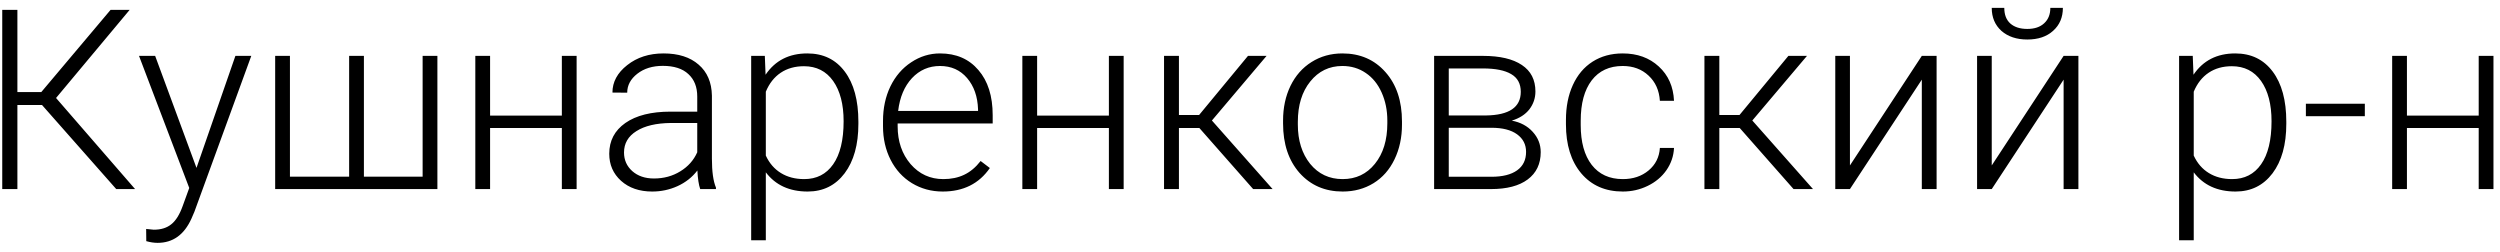 <?xml version="1.0" encoding="UTF-8"?> <svg xmlns="http://www.w3.org/2000/svg" width="119" height="12" viewBox="0 0 119 12" fill="none"> <path d="M2 4.998H0.828V9H0.107V0.469H0.828V4.383H1.965L5.264 0.469H6.172L2.668 4.664L6.43 9H5.533L2 4.998ZM9.353 7.992L11.205 2.66H11.961L9.254 10.078L9.113 10.406C8.766 11.176 8.228 11.56 7.502 11.56C7.334 11.56 7.154 11.533 6.963 11.479L6.957 10.898L7.32 10.934C7.664 10.934 7.941 10.848 8.152 10.676C8.367 10.508 8.549 10.217 8.697 9.803L9.008 8.947L6.617 2.66H7.385L9.353 7.992ZM13.801 2.66V8.408H16.619V2.66H17.322V8.408H20.117V2.66H20.82V9H13.098V2.66H13.801ZM27.447 9H26.744V6.094H23.328V9H22.625V2.66H23.328V5.502H26.744V2.66H27.447V9ZM33.33 9C33.26 8.801 33.215 8.506 33.195 8.115C32.949 8.436 32.635 8.684 32.252 8.859C31.873 9.031 31.471 9.117 31.045 9.117C30.436 9.117 29.941 8.947 29.562 8.607C29.187 8.268 29 7.838 29 7.318C29 6.701 29.256 6.213 29.767 5.854C30.283 5.494 31 5.314 31.918 5.314H33.189V4.594C33.189 4.141 33.049 3.785 32.767 3.527C32.49 3.266 32.084 3.135 31.549 3.135C31.061 3.135 30.656 3.26 30.336 3.51C30.016 3.76 29.855 4.061 29.855 4.412L29.152 4.406C29.152 3.902 29.387 3.467 29.855 3.1C30.324 2.729 30.9 2.543 31.584 2.543C32.291 2.543 32.848 2.721 33.254 3.076C33.664 3.428 33.875 3.92 33.887 4.553V7.553C33.887 8.166 33.951 8.625 34.08 8.93V9H33.33ZM31.127 8.496C31.596 8.496 32.014 8.383 32.381 8.156C32.752 7.93 33.021 7.627 33.189 7.248V5.854H31.936C31.236 5.861 30.689 5.99 30.295 6.24C29.9 6.486 29.703 6.826 29.703 7.26C29.703 7.615 29.834 7.91 30.096 8.145C30.361 8.379 30.705 8.496 31.127 8.496ZM40.859 5.895C40.859 6.883 40.641 7.668 40.203 8.25C39.766 8.828 39.18 9.117 38.445 9.117C37.578 9.117 36.914 8.812 36.453 8.203V11.438H35.756V2.66H36.406L36.441 3.557C36.898 2.881 37.56 2.543 38.428 2.543C39.185 2.543 39.779 2.83 40.209 3.404C40.642 3.979 40.859 4.775 40.859 5.795V5.895ZM40.156 5.771C40.156 4.963 39.99 4.324 39.658 3.855C39.326 3.387 38.863 3.152 38.27 3.152C37.84 3.152 37.471 3.256 37.162 3.463C36.853 3.67 36.617 3.971 36.453 4.365V7.406C36.621 7.77 36.861 8.047 37.174 8.238C37.486 8.43 37.855 8.525 38.281 8.525C38.871 8.525 39.33 8.291 39.658 7.822C39.99 7.35 40.156 6.666 40.156 5.771ZM44.873 9.117C44.334 9.117 43.846 8.984 43.408 8.719C42.974 8.453 42.637 8.084 42.395 7.611C42.152 7.135 42.031 6.602 42.031 6.012V5.76C42.031 5.15 42.148 4.602 42.383 4.113C42.621 3.625 42.951 3.242 43.373 2.965C43.795 2.684 44.252 2.543 44.744 2.543C45.514 2.543 46.123 2.807 46.572 3.334C47.025 3.857 47.252 4.574 47.252 5.484V5.877H42.728V6.012C42.728 6.73 42.934 7.33 43.344 7.811C43.758 8.287 44.277 8.525 44.902 8.525C45.277 8.525 45.607 8.457 45.892 8.32C46.182 8.184 46.443 7.965 46.678 7.664L47.117 7.998C46.602 8.744 45.853 9.117 44.873 9.117ZM44.744 3.141C44.217 3.141 43.771 3.334 43.408 3.721C43.049 4.107 42.83 4.627 42.752 5.279H46.555V5.203C46.535 4.594 46.361 4.098 46.033 3.715C45.705 3.332 45.275 3.141 44.744 3.141ZM53.486 9H52.783V6.094H49.367V9H48.664V2.66H49.367V5.502H52.783V2.66H53.486V9ZM57.09 6.094H56.117V9H55.408V2.66H56.117V5.473H57.078L59.404 2.66H60.289L57.687 5.736L60.576 9H59.65L57.09 6.094ZM61.074 5.736C61.074 5.127 61.191 4.578 61.426 4.09C61.664 3.602 61.998 3.223 62.428 2.953C62.861 2.68 63.352 2.543 63.898 2.543C64.742 2.543 65.426 2.84 65.949 3.434C66.473 4.023 66.734 4.807 66.734 5.783V5.93C66.734 6.543 66.615 7.096 66.377 7.588C66.142 8.076 65.811 8.453 65.381 8.719C64.951 8.984 64.461 9.117 63.91 9.117C63.07 9.117 62.387 8.822 61.859 8.232C61.336 7.639 61.074 6.854 61.074 5.877V5.736ZM61.777 5.93C61.777 6.688 61.973 7.311 62.363 7.799C62.758 8.283 63.273 8.525 63.91 8.525C64.543 8.525 65.055 8.283 65.445 7.799C65.84 7.311 66.037 6.668 66.037 5.871V5.736C66.037 5.252 65.947 4.809 65.767 4.406C65.588 4.004 65.336 3.693 65.012 3.475C64.687 3.252 64.316 3.141 63.898 3.141C63.273 3.141 62.764 3.387 62.369 3.879C61.974 4.367 61.777 5.008 61.777 5.801V5.93ZM68.264 9V2.66H70.59C71.394 2.66 72.012 2.805 72.441 3.094C72.871 3.379 73.086 3.799 73.086 4.354C73.086 4.67 72.99 4.953 72.799 5.203C72.607 5.449 72.328 5.629 71.961 5.742C72.375 5.82 72.707 5.998 72.957 6.275C73.211 6.553 73.338 6.875 73.338 7.242C73.338 7.801 73.131 8.234 72.717 8.543C72.307 8.848 71.725 9 70.971 9H68.264ZM68.961 6.082V8.414H70.994C71.521 8.414 71.928 8.312 72.213 8.109C72.498 7.906 72.641 7.613 72.641 7.23C72.641 6.879 72.498 6.6 72.213 6.393C71.928 6.186 71.521 6.082 70.994 6.082H68.961ZM68.961 5.496H70.736C71.838 5.48 72.389 5.105 72.389 4.371C72.389 3.984 72.236 3.703 71.932 3.527C71.631 3.348 71.183 3.258 70.59 3.258H68.961V5.496ZM77.246 8.525C77.734 8.525 78.142 8.389 78.471 8.115C78.803 7.838 78.982 7.48 79.01 7.043H79.683C79.664 7.43 79.543 7.783 79.32 8.104C79.098 8.42 78.801 8.668 78.43 8.848C78.062 9.027 77.668 9.117 77.246 9.117C76.414 9.117 75.754 8.828 75.266 8.25C74.781 7.672 74.539 6.895 74.539 5.918V5.707C74.539 5.082 74.648 4.529 74.867 4.049C75.086 3.568 75.398 3.197 75.805 2.936C76.215 2.674 76.693 2.543 77.24 2.543C77.936 2.543 78.508 2.75 78.957 3.164C79.41 3.578 79.652 4.123 79.683 4.799H79.01C78.978 4.303 78.799 3.902 78.471 3.598C78.146 3.293 77.736 3.141 77.24 3.141C76.607 3.141 76.115 3.369 75.764 3.826C75.416 4.283 75.242 4.924 75.242 5.748V5.953C75.242 6.762 75.416 7.393 75.764 7.846C76.115 8.299 76.609 8.525 77.246 8.525ZM82.812 6.094H81.84V9H81.131V2.66H81.84V5.473H82.801L85.127 2.66H86.012L83.41 5.736L86.299 9H85.373L82.812 6.094ZM91.478 2.66H92.182V9H91.478V3.791L88.057 9H87.359V2.66H88.057V7.875L91.478 2.66ZM98.228 2.66H98.932V9H98.228V3.791L94.807 9H94.109V2.66H94.807V7.875L98.228 2.66ZM98.193 0.375C98.193 0.824 98.039 1.188 97.73 1.465C97.426 1.742 97.016 1.881 96.5 1.881C95.992 1.881 95.582 1.744 95.269 1.471C94.961 1.193 94.807 0.828 94.807 0.375H95.404C95.404 0.699 95.5 0.947 95.691 1.119C95.887 1.291 96.156 1.377 96.5 1.377C96.844 1.377 97.111 1.287 97.303 1.107C97.498 0.928 97.596 0.684 97.596 0.375H98.193ZM108.828 5.895C108.828 6.883 108.609 7.668 108.172 8.25C107.734 8.828 107.148 9.117 106.414 9.117C105.547 9.117 104.883 8.812 104.422 8.203V11.438H103.725V2.66H104.375L104.41 3.557C104.867 2.881 105.529 2.543 106.396 2.543C107.154 2.543 107.748 2.83 108.178 3.404C108.611 3.979 108.828 4.775 108.828 5.795V5.895ZM108.125 5.771C108.125 4.963 107.959 4.324 107.627 3.855C107.295 3.387 106.832 3.152 106.238 3.152C105.809 3.152 105.439 3.256 105.131 3.463C104.822 3.67 104.586 3.971 104.422 4.365V7.406C104.59 7.77 104.83 8.047 105.143 8.238C105.455 8.43 105.824 8.525 106.25 8.525C106.84 8.525 107.299 8.291 107.627 7.822C107.959 7.35 108.125 6.666 108.125 5.771ZM112.566 5.531H109.76V4.939H112.566V5.531ZM118.689 9H117.986V6.094H114.57V9H113.867V2.66H114.57V5.502H117.986V2.66H118.689V9Z" fill="black"></path> </svg> 